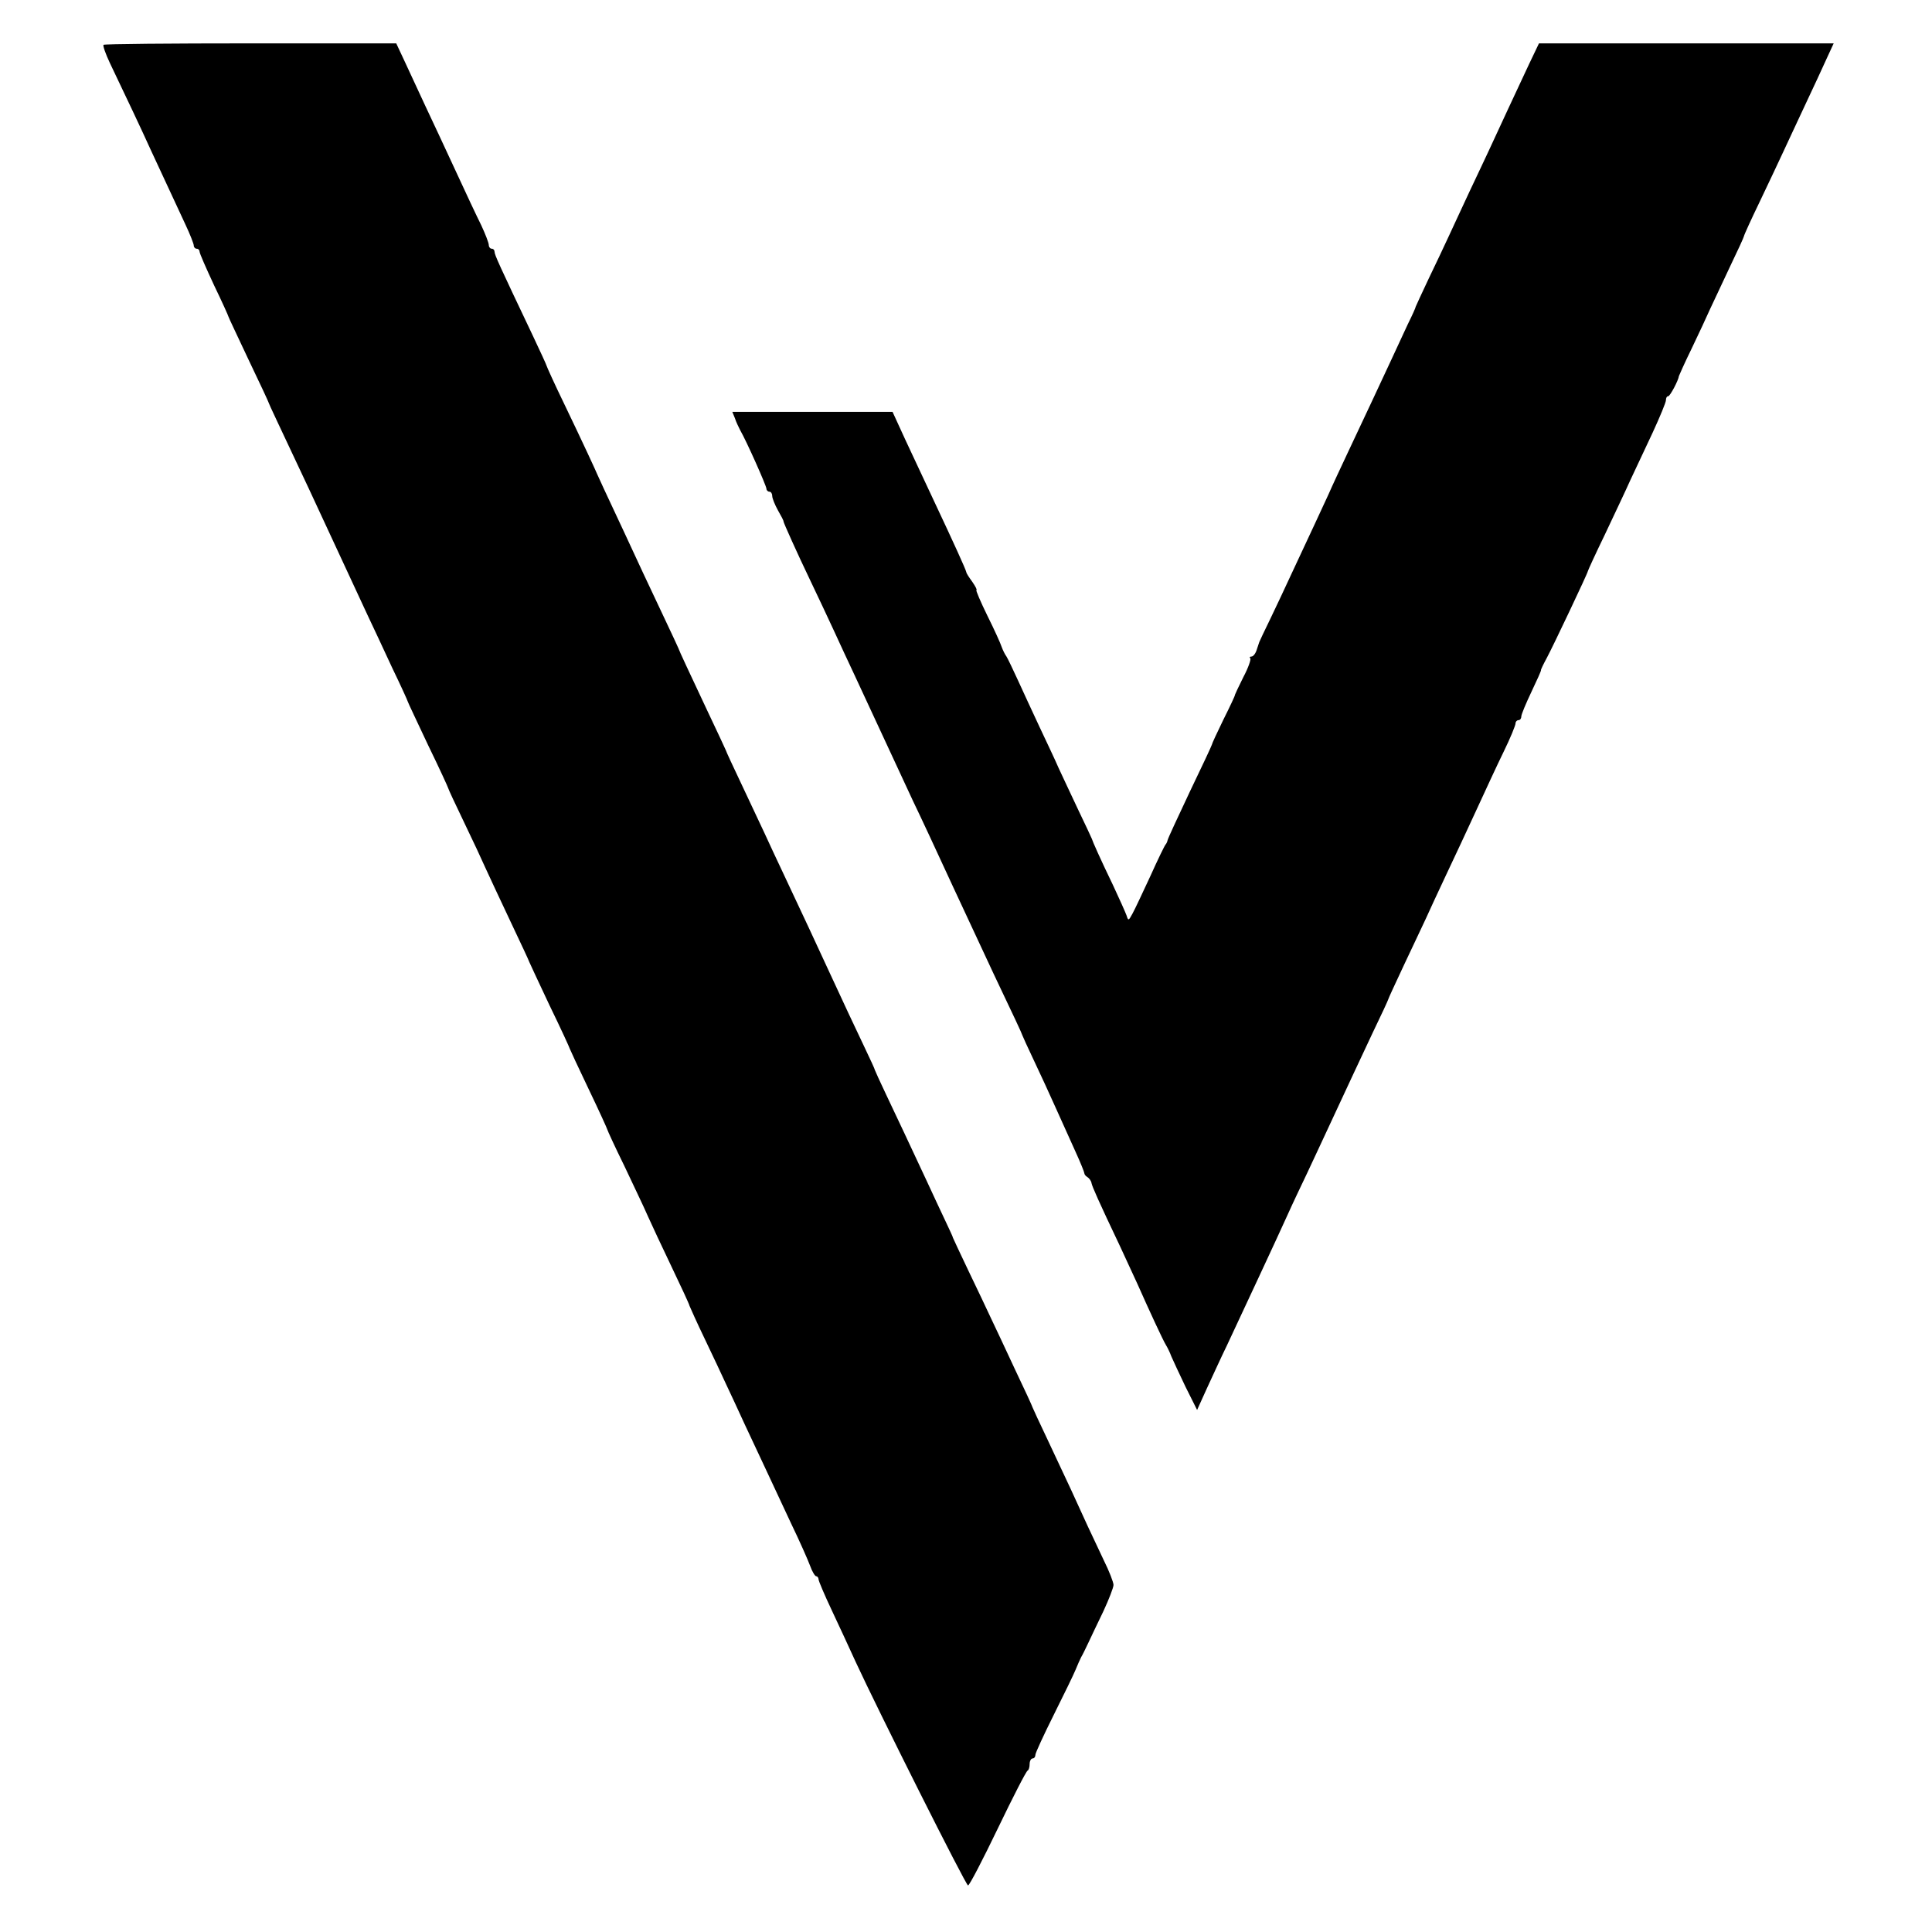 <?xml version="1.0" standalone="no"?>
<!DOCTYPE svg PUBLIC "-//W3C//DTD SVG 20010904//EN"
 "http://www.w3.org/TR/2001/REC-SVG-20010904/DTD/svg10.dtd">
<svg version="1.0" xmlns="http://www.w3.org/2000/svg"
 width="668pt" height="668pt" viewBox="0 0 668 668"
 preserveAspectRatio="xMidYMid meet">
<g transform="translate(0,668) scale(0.1,-0.1)"
fill="#000000" stroke="none">
<path d="M358 6525 c-3 -3 7 -31 22 -63 55 -115 109 -229 142 -302 56 -121 89
-191 119 -256 16 -34 29 -67 29 -73 0 -6 5 -11 10 -11 6 0 10 -5 10 -10 0 -6
23 -58 50 -116 28 -58 50 -107 50 -109 0 -2 32 -69 70 -150 39 -81 70 -148 70
-150 0 -2 27 -59 138 -295 33 -71 130 -280 202 -435 18 -38 57 -121 86 -184
30 -62 54 -115 54 -117 0 -2 32 -69 70 -150 39 -80 70 -148 70 -150 0 -2 24
-54 54 -116 30 -62 63 -133 74 -158 11 -25 50 -107 86 -184 36 -76 66 -140 66
-142 0 -1 32 -69 70 -150 39 -80 70 -148 70 -150 0 -1 29 -64 65 -139 36 -75
65 -139 65 -141 0 -2 26 -59 59 -126 32 -68 69 -145 81 -173 12 -27 49 -106
82 -175 33 -69 61 -129 62 -135 2 -5 25 -57 53 -115 28 -58 60 -127 73 -155
13 -27 42 -90 65 -140 23 -49 57 -121 75 -160 18 -38 56 -120 85 -182 30 -62
59 -128 66 -147 7 -20 17 -36 21 -36 4 0 8 -5 8 -10 0 -6 21 -55 46 -108 25
-53 62 -133 82 -177 77 -167 382 -775 389 -774 5 0 51 89 103 197 52 108 98
198 103 200 4 2 7 12 7 23 0 10 5 19 10 19 6 0 10 6 10 13 0 6 29 69 64 139
35 70 69 140 75 155 6 15 15 35 19 43 5 8 16 31 25 50 9 19 32 68 52 109 19
41 35 82 35 91 0 9 -15 48 -34 86 -18 38 -43 92 -56 119 -32 71 -74 162 -136
293 -30 63 -54 115 -54 116 0 2 -27 61 -61 132 -33 71 -71 152 -84 179 -13 28
-47 100 -76 160 -29 61 -53 112 -54 115 0 3 -13 30 -27 60 -14 30 -43 91 -63
135 -63 135 -101 216 -141 300 -21 44 -38 82 -39 85 0 3 -16 37 -34 75 -33 69
-77 163 -131 280 -32 70 -84 181 -147 315 -25 52 -56 120 -70 150 -14 30 -50
106 -79 168 -30 63 -54 115 -54 117 0 1 -30 65 -66 141 -61 130 -95 202 -99
214 -1 3 -23 50 -49 105 -26 55 -59 125 -73 155 -14 30 -43 93 -65 140 -63
134 -91 195 -93 200 -3 8 -49 108 -114 243 -34 70 -61 130 -61 132 0 2 -22 50
-49 107 -115 242 -131 277 -131 287 0 6 -4 11 -10 11 -5 0 -10 6 -10 13 0 7
-12 38 -26 68 -15 30 -55 115 -89 189 -34 74 -82 176 -105 225 -23 50 -55 118
-71 153 l-29 62 -503 0 c-277 0 -506 -2 -509 -5z"/>
<path d="M5289 6463 c-39 -83 -113 -242 -141 -303 -12 -25 -41 -88 -66 -140
-24 -52 -57 -122 -72 -155 -15 -33 -47 -100 -71 -150 -23 -49 -43 -92 -44 -95
0 -3 -12 -30 -27 -60 -14 -30 -40 -86 -58 -125 -36 -78 -86 -184 -150 -320
-23 -49 -54 -115 -67 -145 -25 -55 -60 -129 -129 -277 -20 -43 -52 -112 -72
-153 -20 -41 -37 -77 -38 -80 -1 -3 -5 -15 -9 -27 -4 -13 -12 -23 -18 -23 -6
0 -8 -3 -4 -6 3 -4 -7 -33 -24 -65 -16 -32 -29 -60 -29 -61 1 -2 -17 -40 -40
-86 -22 -45 -40 -84 -40 -87 0 -2 -34 -75 -76 -162 -41 -87 -76 -162 -77 -168
-1 -5 -4 -12 -7 -15 -3 -3 -27 -52 -53 -110 -27 -58 -54 -116 -62 -130 -13
-24 -14 -24 -20 -5 -4 11 -25 58 -47 105 -43 89 -71 152 -73 160 -1 3 -22 48
-47 100 -25 52 -55 118 -68 145 -12 28 -42 91 -66 142 -24 51 -57 123 -74 160
-17 37 -35 75 -40 83 -6 8 -13 23 -17 34 -3 10 -25 59 -49 107 -24 49 -41 89
-38 89 3 0 -3 12 -14 28 -11 15 -21 30 -21 34 -3 12 -44 102 -108 238 -32 69
-79 168 -103 220 l-44 96 -277 0 -277 0 9 -22 c4 -13 13 -31 18 -41 22 -38 91
-193 91 -203 0 -5 5 -10 10 -10 6 0 10 -7 10 -15 0 -8 9 -30 20 -50 11 -19 20
-36 19 -38 0 -4 46 -107 94 -207 25 -52 61 -129 80 -170 19 -41 51 -111 72
-155 69 -148 107 -230 137 -295 17 -36 46 -99 65 -140 20 -41 83 -176 140
-300 58 -124 120 -257 138 -296 71 -149 99 -209 100 -214 1 -3 18 -41 39 -85
21 -44 55 -118 76 -165 21 -47 52 -115 69 -153 17 -37 30 -70 30 -73 0 -4 4
-10 11 -14 6 -4 13 -13 14 -21 3 -13 22 -57 99 -219 19 -41 46 -100 60 -130
39 -88 88 -194 98 -210 5 -8 14 -26 19 -40 6 -14 28 -61 49 -105 l40 -80 34
75 c19 41 50 109 70 150 49 105 174 372 209 450 16 36 47 101 68 145 21 44 52
112 70 150 82 177 106 227 156 334 30 62 54 114 54 116 0 2 25 56 55 120 31
65 64 136 75 159 10 23 42 91 70 151 29 61 76 162 105 225 29 63 71 154 94
201 23 47 41 91 41 98 0 6 5 11 10 11 6 0 10 6 10 13 0 7 16 45 35 85 19 40
34 73 33 75 -1 1 8 20 20 42 22 41 142 294 142 300 0 2 26 59 59 127 32 68 72
152 88 188 17 36 51 109 77 164 25 54 46 105 46 112 0 8 3 14 8 14 6 0 35 54
37 70 1 3 20 46 44 95 24 50 52 110 63 135 12 25 43 91 69 147 27 56 49 104
49 107 0 3 24 56 54 118 30 62 67 142 84 178 17 36 51 110 77 165 26 55 58
124 71 153 l24 52 -509 0 -510 0 -32 -67z"/>
</g>
</svg>
